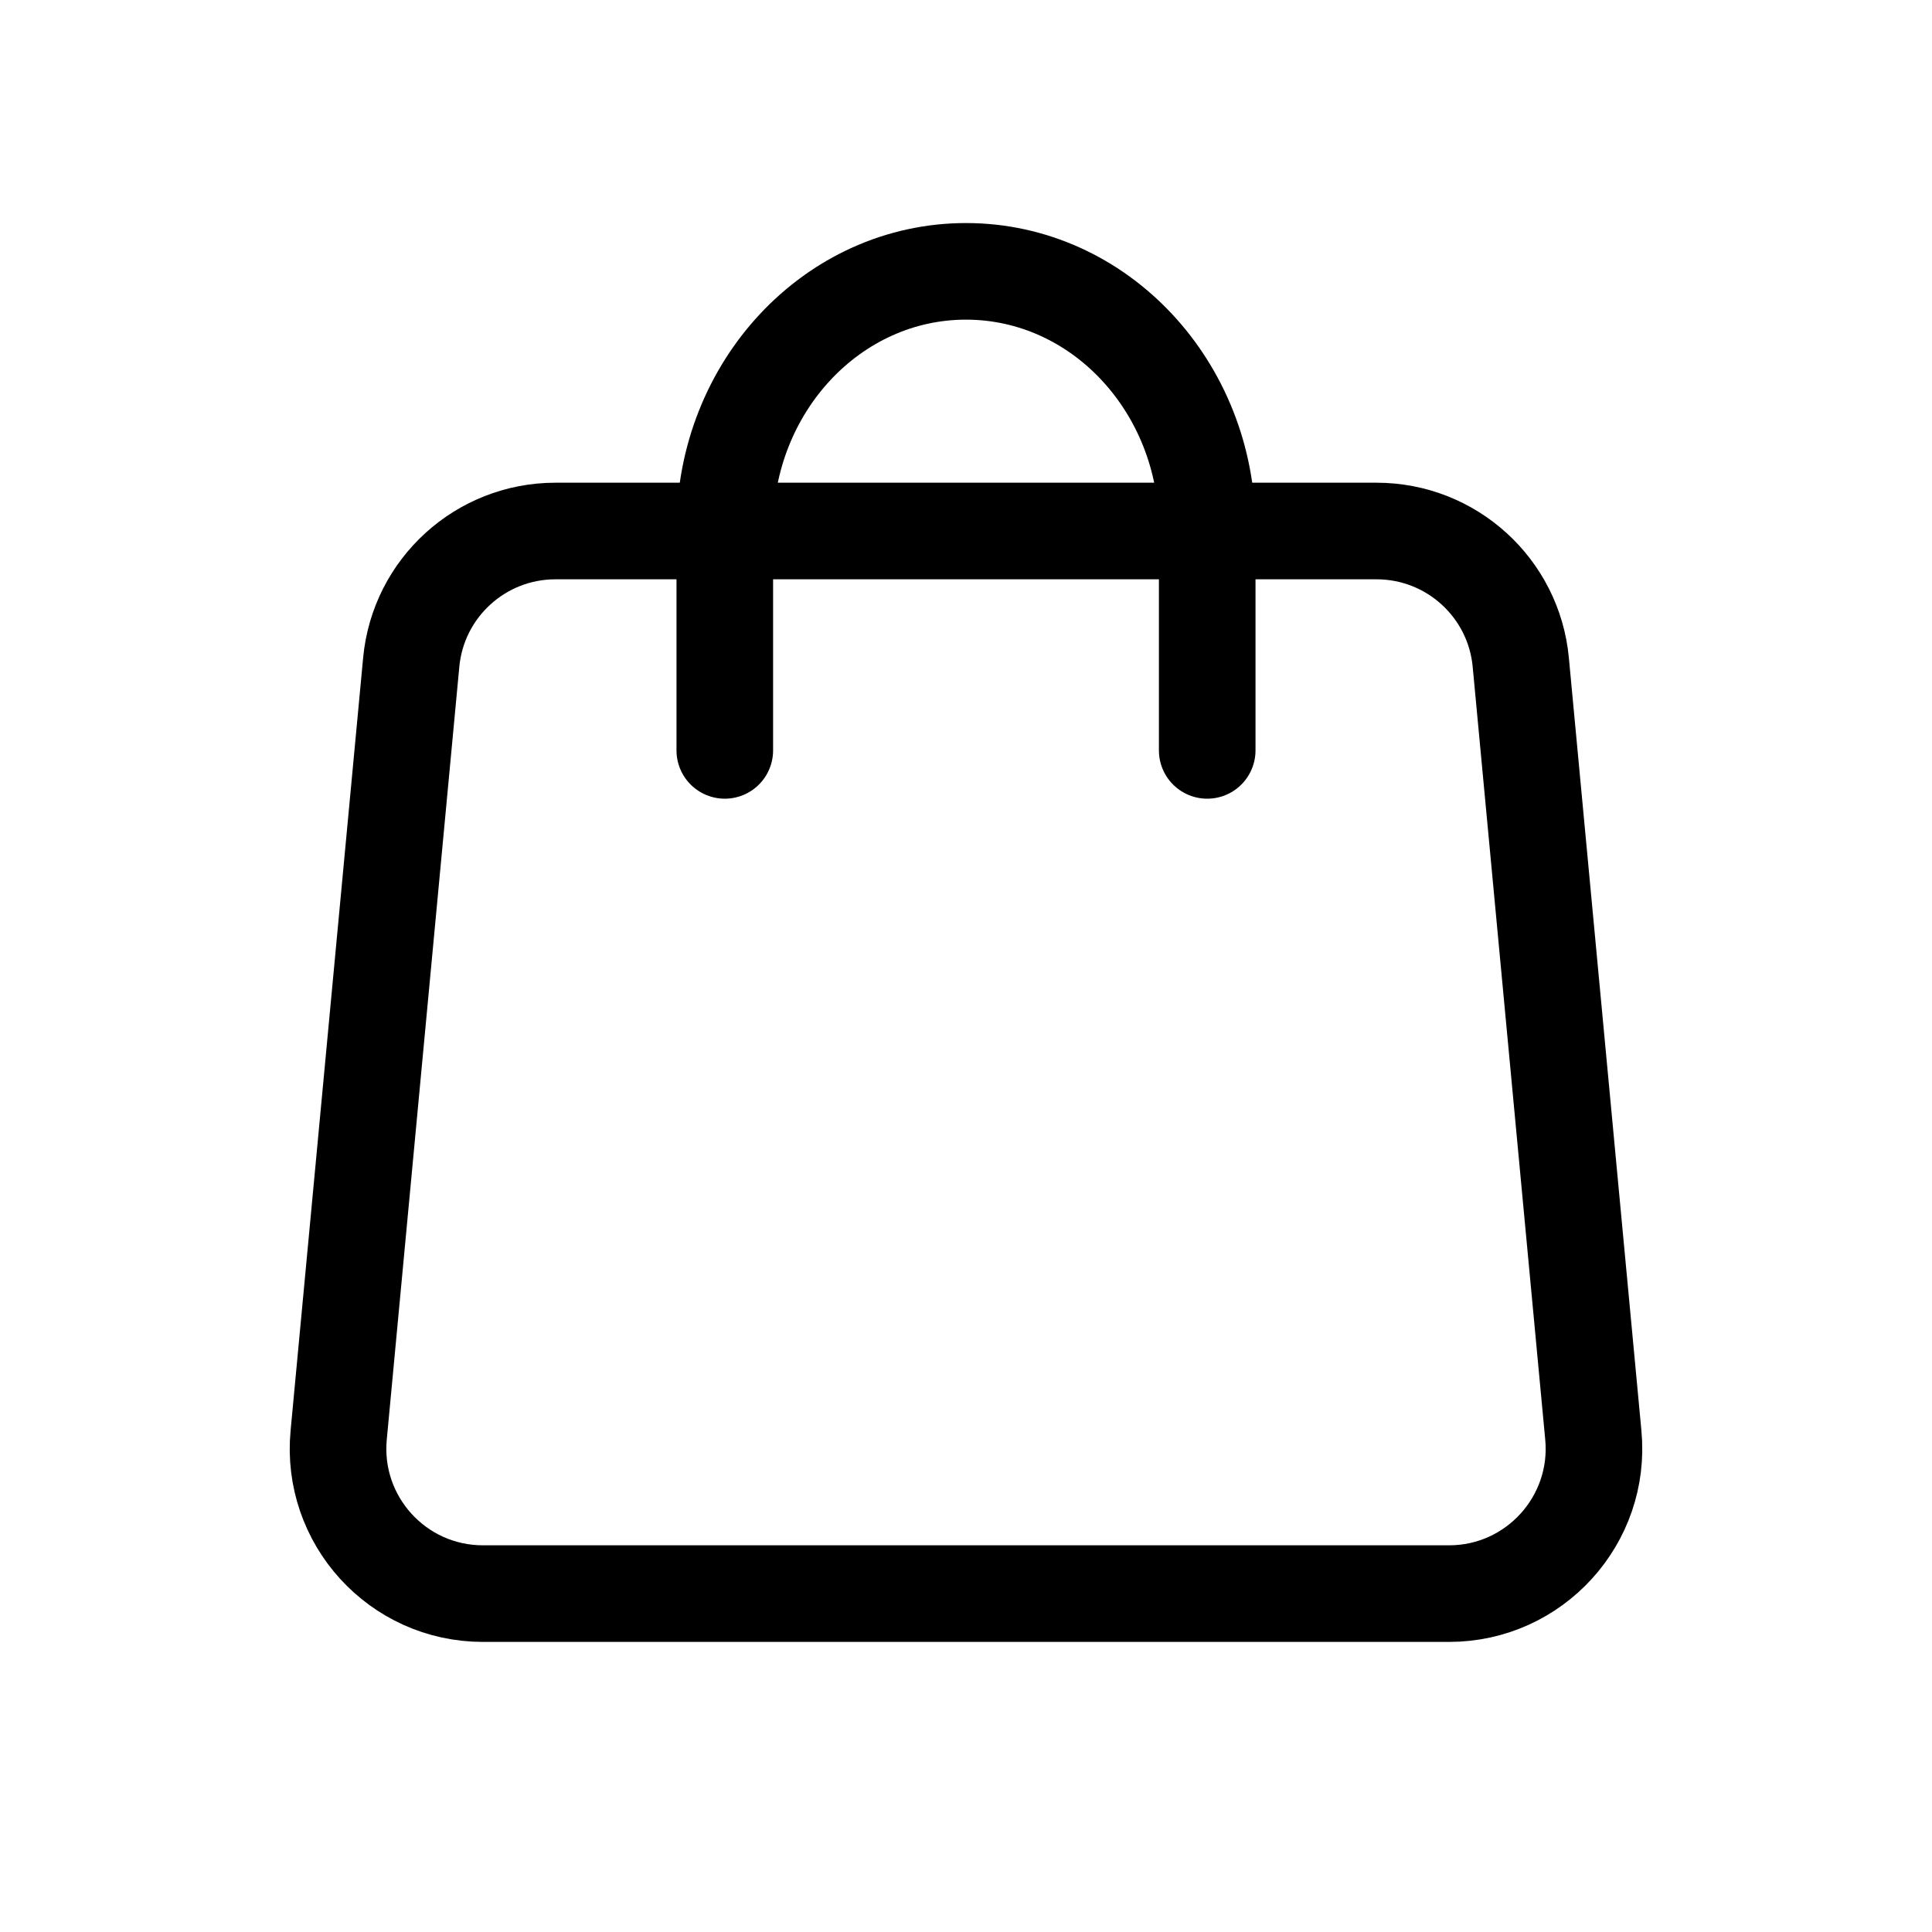 <svg width="20" height="20" viewBox="0 0 20 20" fill="none" xmlns="http://www.w3.org/2000/svg">
<path d="M5.75 5.497H14.25C15.024 5.497 15.671 6.086 15.743 6.856L16.494 14.856C16.577 15.736 15.884 16.497 15.001 16.497H4.999C4.115 16.497 3.423 15.736 3.506 14.856L4.257 6.856C4.329 6.086 4.976 5.497 5.75 5.497Z" stroke="black" stroke-linejoin="round"/>
<path d="M12.497 7.768V5.476C12.497 4.003 11.379 2.809 10 2.809C8.621 2.809 7.503 4.003 7.503 5.476V7.768" stroke="black" stroke-linecap="round" stroke-linejoin="round"/>
</svg>
